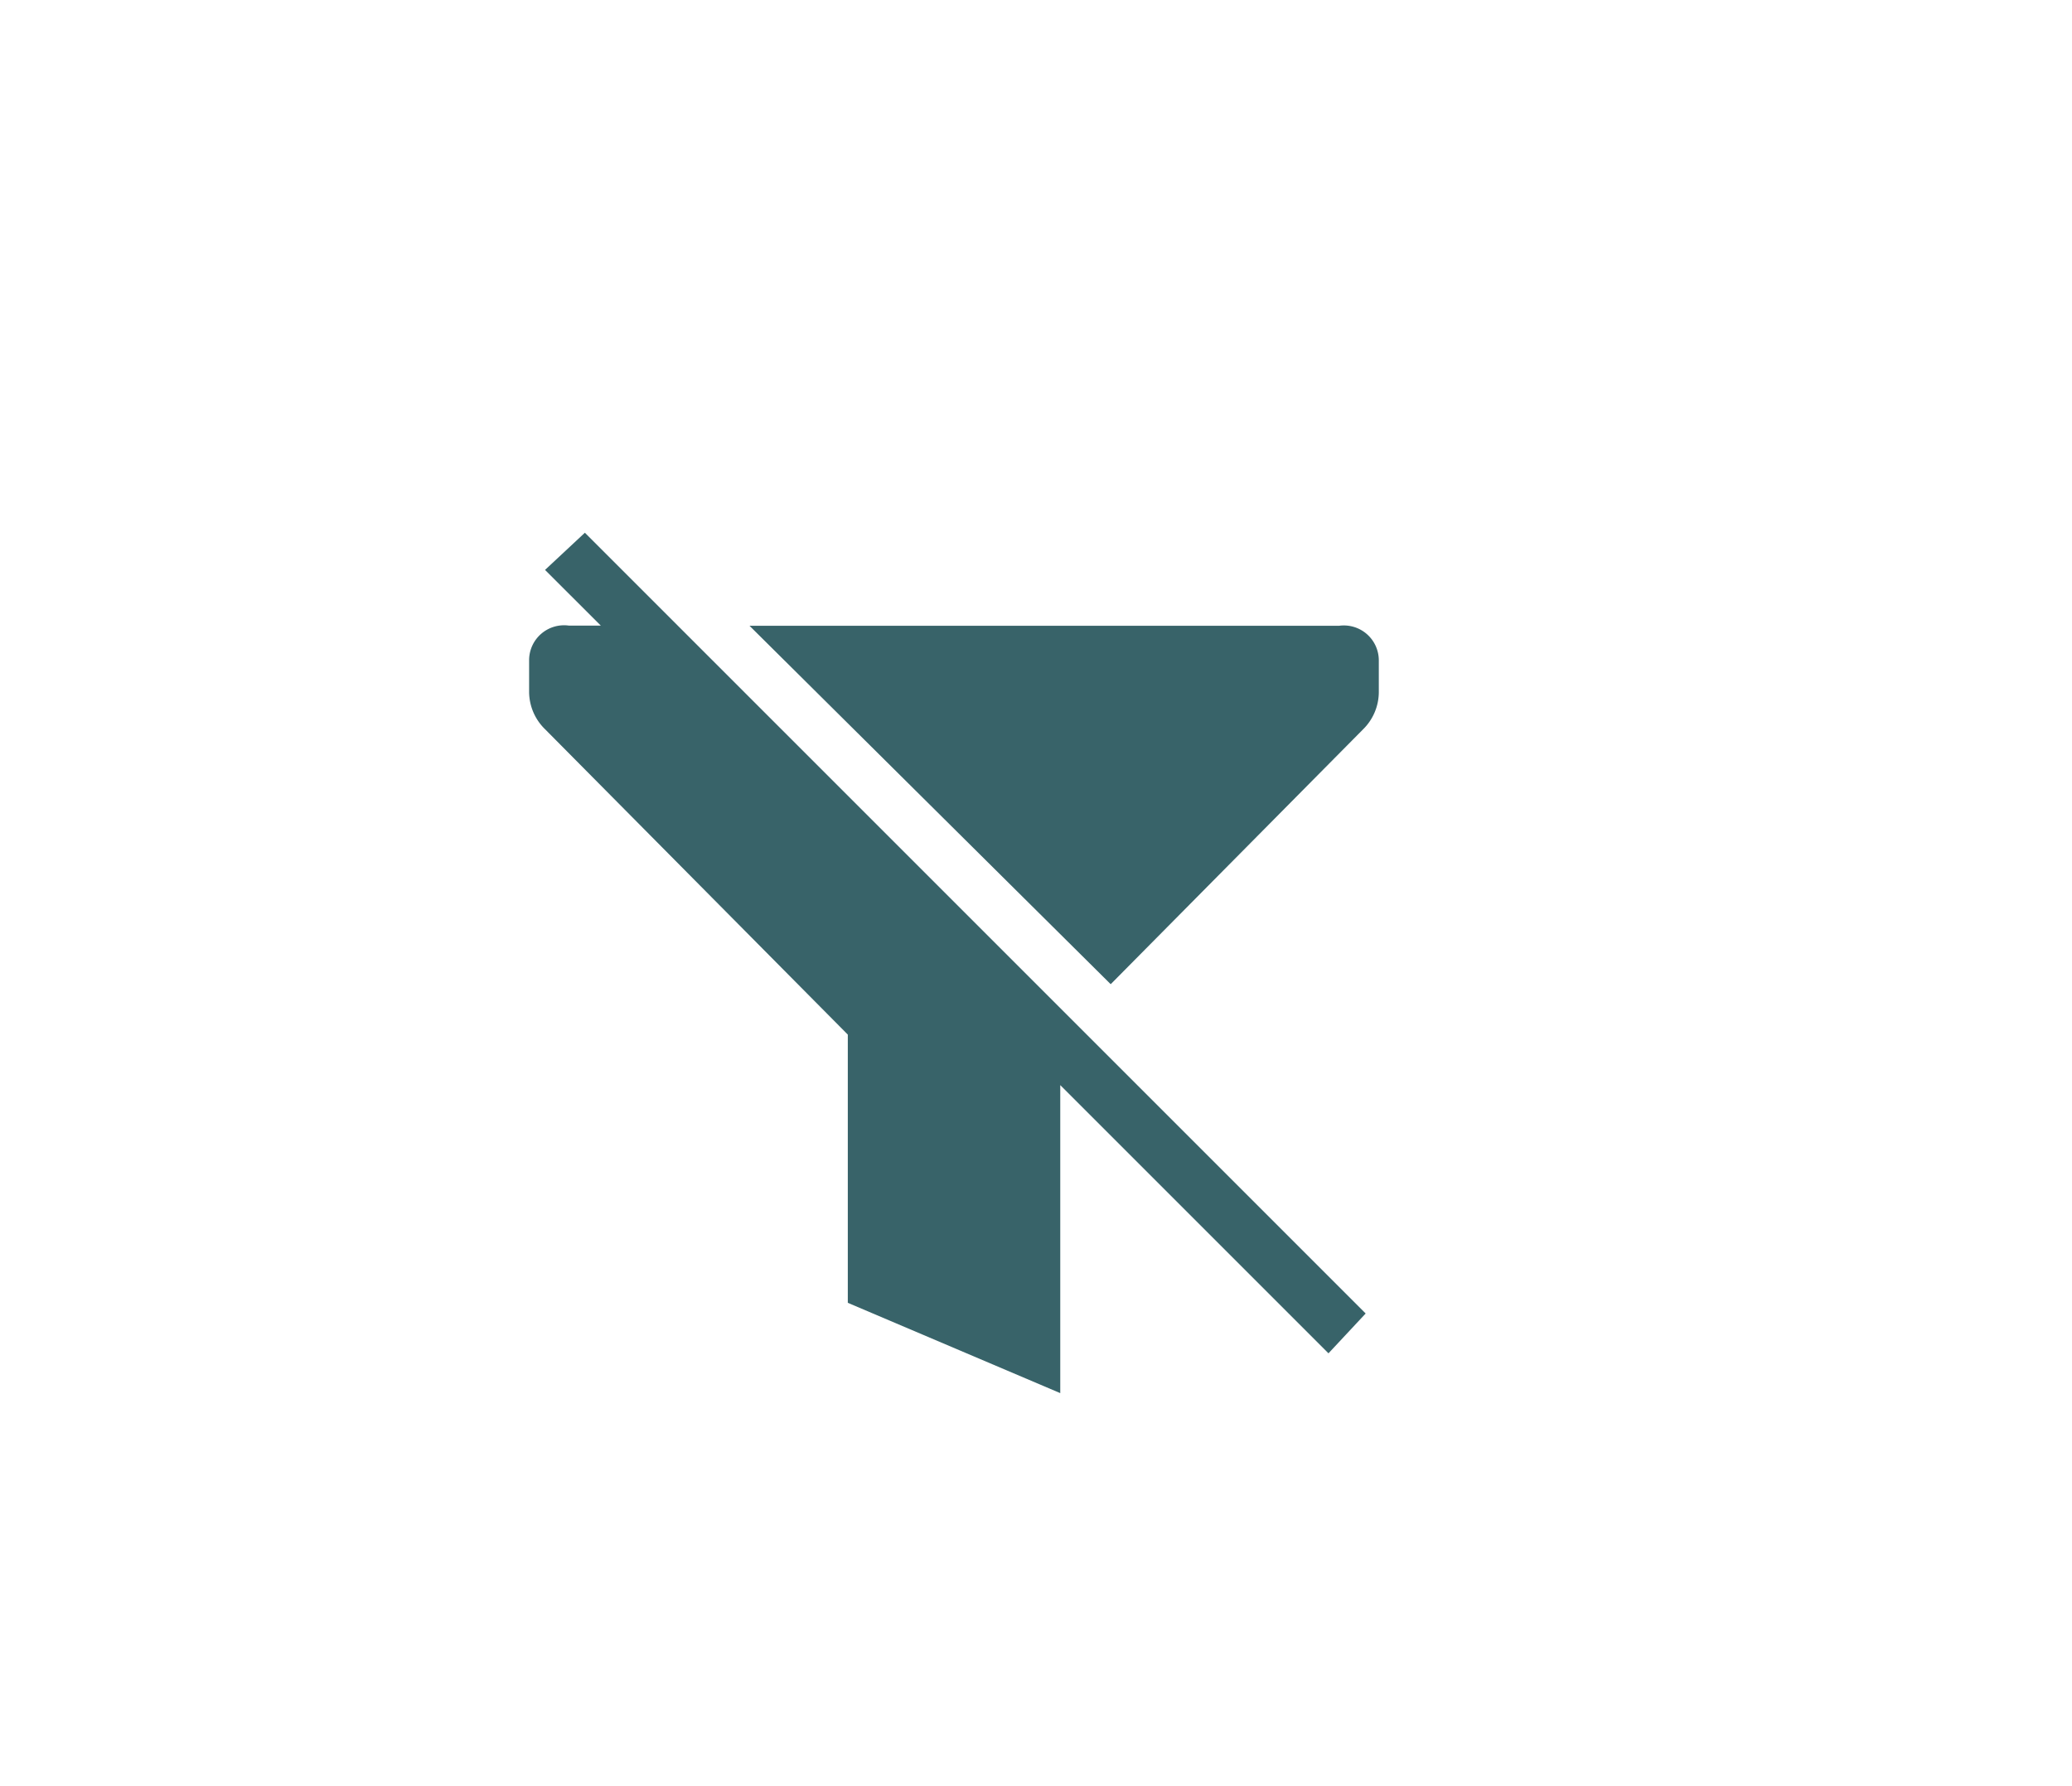 <svg xmlns="http://www.w3.org/2000/svg" width="58" height="50" viewBox="0 0 58 50">
  <g id="グループ_21683" data-name="グループ 21683" transform="translate(-1469 -404)">
    <g id="filter-off-solid" transform="translate(1483.811 418.913)">
      <path id="パス_34580" data-name="パス 34580" d="M20.41,15.133,10.3,5.1H26.8a.979.979,0,0,1,1.115.966v.892A1.468,1.468,0,0,1,27.473,8L20.41,15.133Z" transform="translate(-4.13 -2.495)" fill="#386369"/>
      <path id="パス_34581" data-name="パス 34581" d="M25.417,23.456,3.561,1.6,2.446,2.641,4.007,4.2H3.115A.979.979,0,0,0,2,5.168V6.06A1.468,1.468,0,0,0,2.446,7.1l8.475,8.549v7.508l5.947,2.528V17.063l7.508,7.508Z" transform="translate(-2 -1.6)" fill="#386369"/>
    </g>
    <rect id="長方形_11745" data-name="長方形 11745" width="58" height="50" transform="translate(1469 404)" fill="none"/>
  </g>
</svg>
